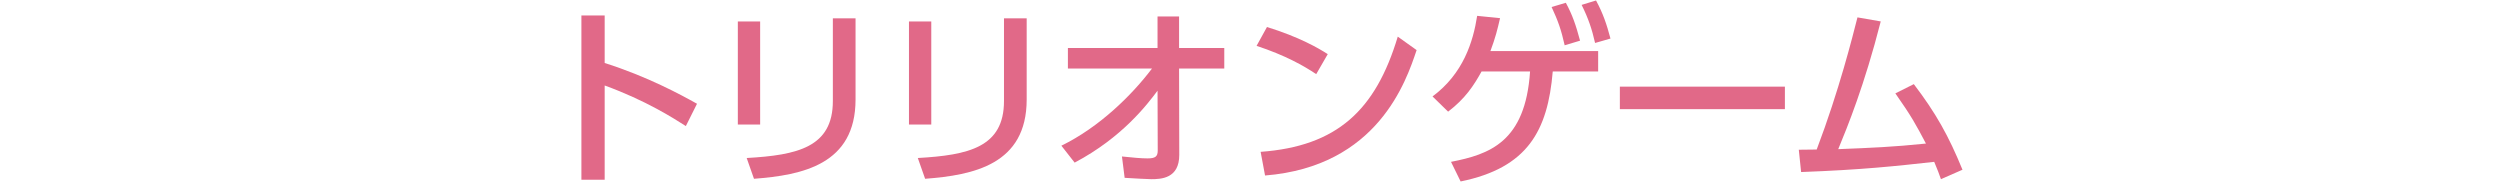 <?xml version="1.0" encoding="UTF-8"?>
<svg id="design" xmlns="http://www.w3.org/2000/svg" width="260" height="20" viewBox="0 0 260 20">
  <defs>
    <style>
      .cls-1 {
        fill: #e16988;
      }
    </style>
  </defs>
  <path class="cls-1" d="M71.328,13.111c-1.32-.84-4.161-2.661-8.442-4.221v9.803h-2.42V1.609h2.42V6.55c4.461,1.42,7.882,3.28,9.602,4.241l-1.16,2.32Z"/>
  <path class="cls-1" d="M79.055,12.952h-2.32V2.229h2.32V12.952Zm9.922-2.601c0,6.761-5.541,7.862-10.562,8.242l-.76-2.16c5.281-.3,8.962-1.12,8.962-5.922V1.909h2.36V10.351Z"/>
  <path class="cls-1" d="M96.853,12.952h-2.32V2.229h2.32V12.952Zm9.922-2.601c0,6.761-5.541,7.862-10.562,8.242l-.76-2.16c5.281-.3,8.962-1.12,8.962-5.922V1.909h2.36V10.351Z"/>
  <path class="cls-1" d="M111.062,7.13v-2.141h9.322V1.709h2.24v3.281h4.701v2.141h-4.701l.02,8.982c0,2.461-1.9,2.521-2.92,2.521-.42,0-1.721-.08-2.761-.14l-.28-2.221c1.141,.12,2.001,.2,2.661,.2,.82,0,1.06-.2,1.06-.82l-.019-6.222c-1.06,1.42-3.661,4.861-8.622,7.481l-1.38-1.76c3.941-1.921,7.322-5.242,9.422-8.022h-8.742Z"/>
  <path class="cls-1" d="M136.886,7.71c-1.28-.86-3.221-1.96-6.202-2.941l1.081-1.96c3.36,1.04,5.36,2.201,6.321,2.821l-1.2,2.081Zm-5.781,8.082c7.941-.58,11.962-4.32,14.263-11.982l1.96,1.4c-1.08,3.221-4.04,12.102-15.763,13.043l-.46-2.461Z"/>
  <path class="cls-1" d="M150.904,16.832c4.001-.779,7.742-2.06,8.222-9.402h-5.041c-.82,1.48-1.7,2.821-3.481,4.181l-1.62-1.581c3.2-2.38,4.221-5.681,4.641-8.382l2.381,.24c-.28,1.22-.48,2.021-1.001,3.42h11.203v2.121h-4.722c-.519,6.182-2.62,10.023-9.582,11.443l-1-2.041ZM162.847,.289c.681,1.26,1.04,2.301,1.48,3.941l-1.601,.48c-.359-1.6-.68-2.521-1.36-3.981l1.48-.44Zm3.141-.24c.74,1.38,1.101,2.46,1.501,3.961l-1.601,.46c-.32-1.42-.7-2.561-1.4-3.961l1.5-.46Z"/>
  <path class="cls-1" d="M185.629,9.011v2.341h-17.164v-2.341h17.164Z"/>
  <path class="cls-1" d="M187.076,15.572c.06,0,1.68-.021,1.86-.021,2.34-6.161,3.74-11.782,4.241-13.743l2.42,.42c-1.7,6.662-3.461,10.962-4.421,13.284,3.501-.141,5.602-.221,9.122-.581-1.08-2.04-1.46-2.76-3.181-5.221l1.92-.96c2.301,3.021,3.621,5.381,5.061,8.902l-2.24,.981c-.221-.6-.32-.92-.7-1.801-4.001,.44-7.382,.82-13.843,1.06l-.24-2.32Z"/>
</svg>